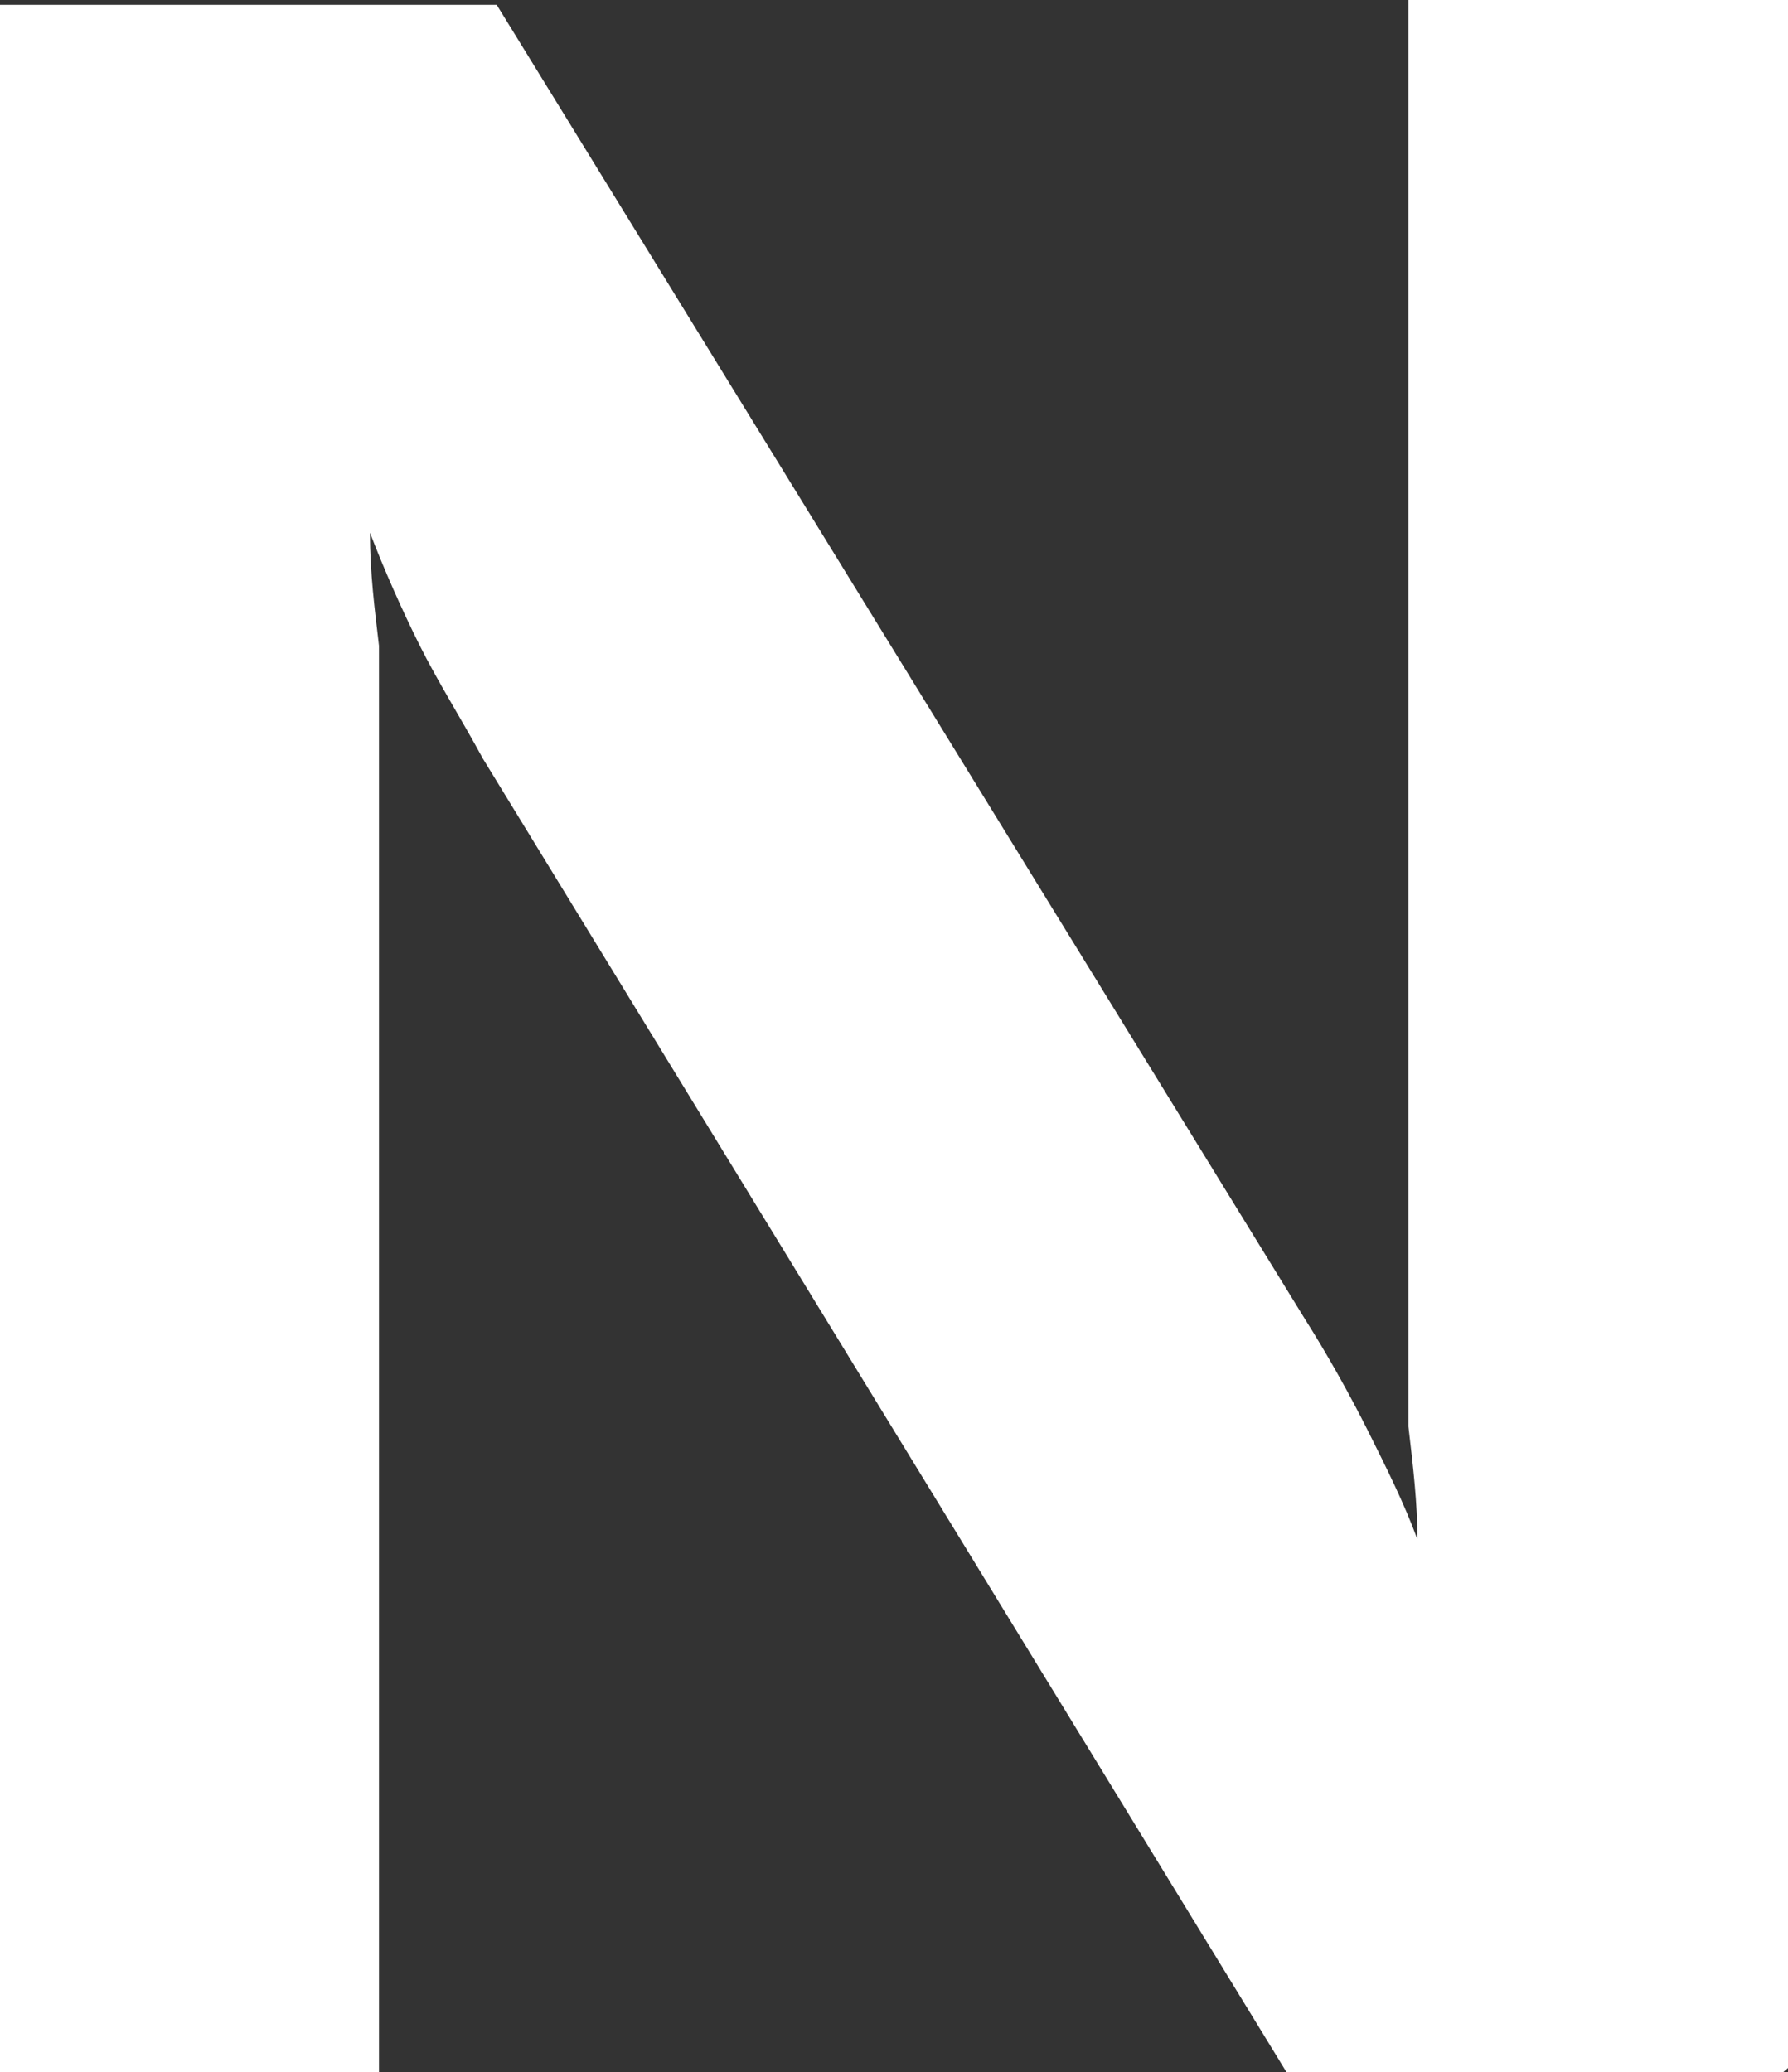 <?xml version="1.0" encoding="utf-8"?>
<svg xmlns="http://www.w3.org/2000/svg" fill="none" height="100%" overflow="visible" preserveAspectRatio="none" style="display: block;" viewBox="0 0 2.977 3.45" width="100%">
<rect x="0" y="0" width="2.977" height="3.45" fill="#333333" stroke="none"/>
<path d="M2.969 3.45H2.142L0.804 1.263C0.767 1.195 0.729 1.135 0.699 1.075C0.669 1.015 0.639 0.947 0.616 0.887C0.616 0.955 0.624 1.015 0.631 1.075C0.631 1.135 0.631 1.203 0.631 1.263V3.45H0V0.008H0.827L2.172 2.195C2.21 2.255 2.248 2.323 2.278 2.383C2.308 2.443 2.338 2.503 2.36 2.563C2.36 2.503 2.353 2.443 2.345 2.375C2.345 2.315 2.345 2.248 2.345 2.188V0H2.977V3.443L2.969 3.45Z" fill="white" id="Vector"/>
</svg>